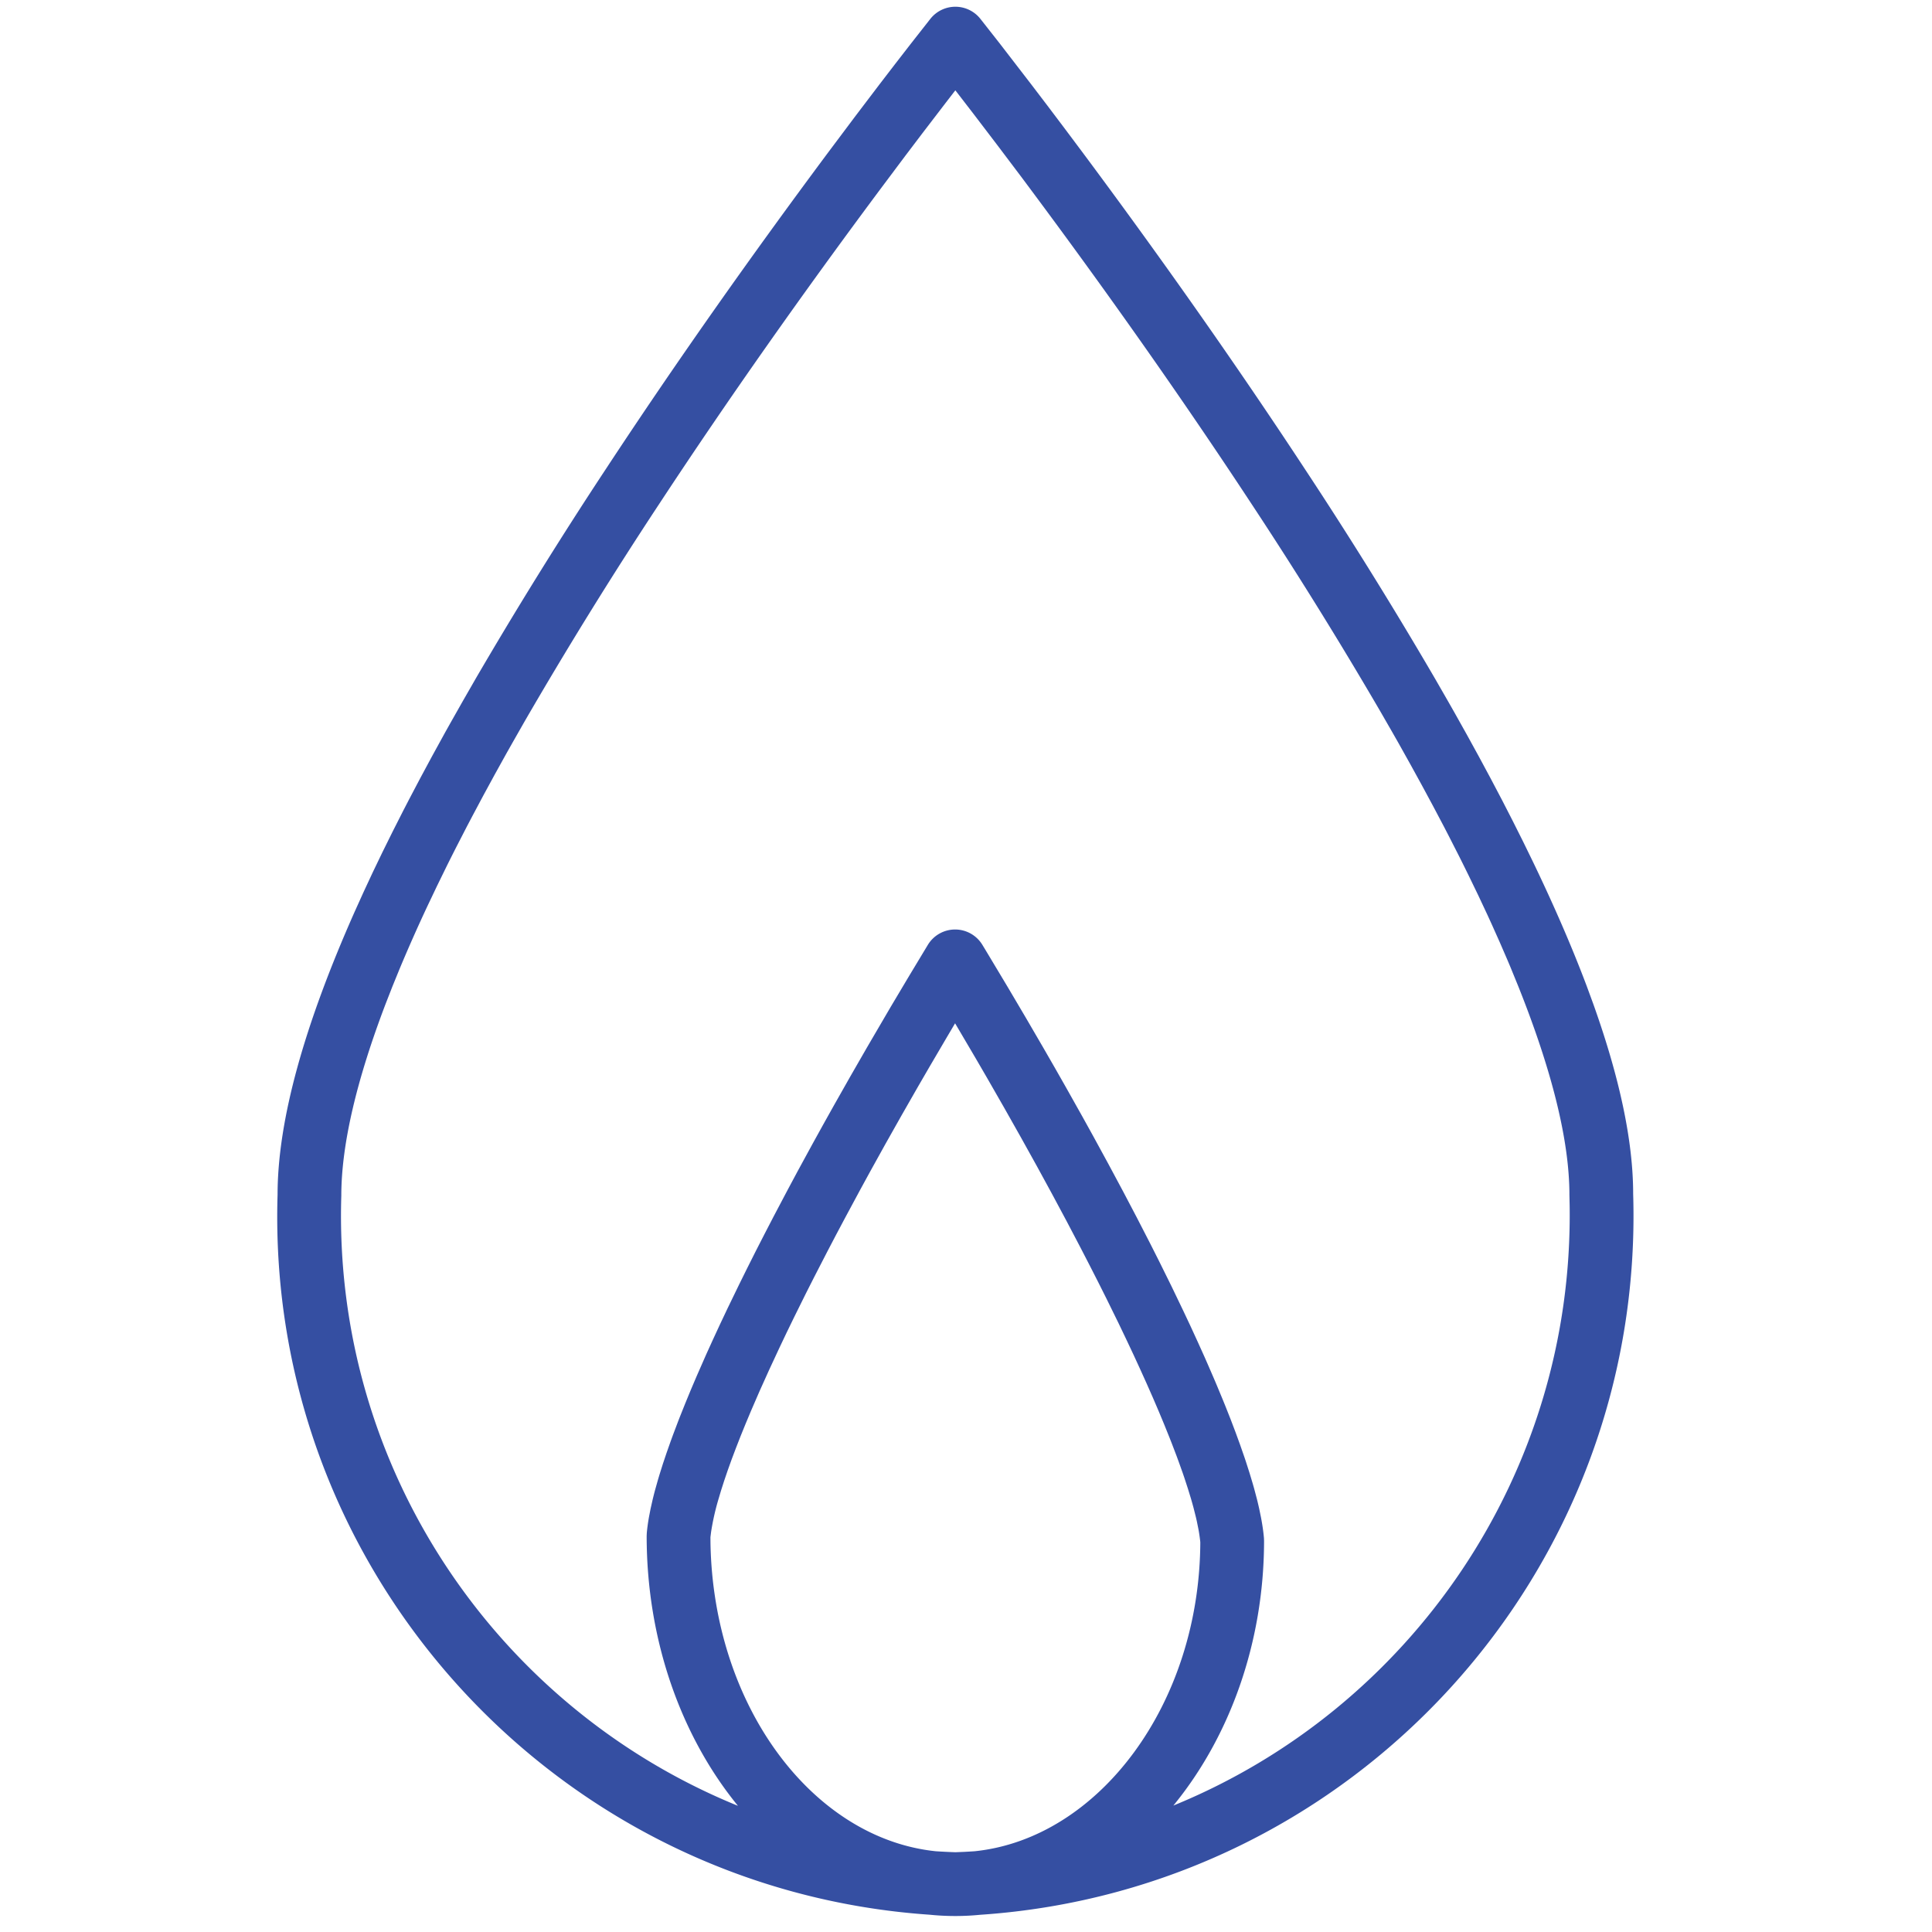 <svg xmlns="http://www.w3.org/2000/svg" viewBox="0 0 100 100"><path d="M48.16.97a1.65 1.65 0 012.58 0l.99 1.26 1.652 2.144.839 1.102.872 1.156.904 1.208c3.936 5.284 7.872 10.85 11.548 16.444A230.446 230.446 0 0174.262 35.1l.681 1.184.333.585.649 1.159.627 1.142.605 1.125.583 1.107.56 1.091.538 1.073.515 1.056c1.091 2.268 2.02 4.41 2.777 6.421l.337.919c1.354 3.788 2.065 7.083 2.065 9.832.606 19.571-14.41 36.01-33.8 37.315a13.053 13.053 0 01-2.608-.003c-19.37-1.327-34.362-17.754-33.757-37.261 0-3.88 1.395-8.81 3.993-14.66l.457-1.011.48-1.03.504-1.047.527-1.065.549-1.082.283-.547.583-1.108.605-1.125.627-1.142c.106-.192.214-.384.322-.577l.66-1.167.68-1.184a230.446 230.446 0 016.717-10.816c3.677-5.594 7.613-11.16 11.549-16.444l1.343-1.792 1.271-1.674.804-1.047.849-1.096zm1.275 51.996l-.427.723-.904 1.541-.588 1.014-.858 1.5-.83 1.472-.8 1.443-.516.945-.748 1.39-.482.907-.466.891-.672 1.305-.43.849-.613 1.238-.39.802-.372.783-.528 1.135-.49 1.087-.45 1.038-.278.664-.26.64-.24.615-.223.59-.203.566-.184.54-.164.512-.144.485a12.784 12.784 0 00-.37 1.658l-.033.267.002.281c.14 8.494 5.316 15.32 11.67 15.974.353.023.707.04 1.062.052h-.034.005l-.028-.002.488-.02c.168-.009.334-.019.5-.03 6.425-.655 11.685-7.619 11.691-16.072l-.001.076-.01-.099a8.532 8.532 0 00-.085-.568l-.084-.416a14.174 14.174 0 00-.05-.22l-.116-.46a20.755 20.755 0 00-.137-.49l-.158-.516-.178-.545a34.484 34.484 0 00-.096-.282l-.209-.584-.111-.302-.238-.623a54.269 54.269 0 00-.126-.32l-.266-.66-.285-.685-.303-.707-.322-.73-.34-.753-.356-.773-.375-.795-.39-.815-.619-1.26-.432-.862-.449-.881-.464-.899-.724-1.38-.758-1.415-.791-1.45-.822-1.48-.853-1.511-.882-1.539-.604-1.04-1.059-1.799zm.014-48.292l-.515.668-1.206 1.575-.848 1.119-1.33 1.776c-3.9 5.235-7.8 10.75-11.438 16.284a227.188 227.188 0 00-6.95 11.23l-.64 1.124-.314.556-.61 1.1-.59 1.085-.568 1.067-.277.527-.536 1.041c-.175.345-.347.686-.515 1.025l-.492 1.006-.471.989a81.68 81.68 0 00-1.471 3.315l-.369.905-.346.885c-1.503 3.942-2.297 7.29-2.297 9.945-.438 14.165 8.125 26.525 20.53 31.573-2.926-3.58-4.725-8.538-4.725-13.975l.007-.146c.022-.25.059-.52.109-.807l.086-.444.106-.47c.039-.161.08-.327.126-.497l.147-.522.08-.27.176-.56.196-.583.214-.607.114-.312.243-.642c.041-.109.084-.219.128-.33l.27-.675.287-.697.306-.718.49-1.116.35-.77.365-.788.382-.808.604-1.246.422-.853.437-.87.454-.887.468-.903.73-1.384.504-.942.784-1.439.54-.977.553-.99.854-1.508.883-1.536 1.22-2.087.948-1.592.972-1.613a1.65 1.65 0 012.822.001c.11.181.22.362.328.543l.968 1.615.941 1.593.914 1.57.594 1.032.58 1.02.847 1.508.548.989.795 1.458.764 1.426.731 1.392.698 1.357.446.884.64 1.295.603 1.255.383.813.365.795.35.776.167.38.323.746c.053.122.104.244.155.365l.297.715.142.349.27.682.251.66.233.639.214.615c.035.1.068.2.1.298l.186.58.166.555c.026.09.052.18.076.269l.137.518c.042.168.08.332.116.492l.096.467c.072.378.122.728.15 1.05l.006.144c-.004 5.3-1.793 10.168-4.695 13.705 12.23-4.993 20.718-17.102 20.512-31.066l-.012-.545c0-2.825-.915-6.464-2.643-10.785l-.369-.904a72.31 72.31 0 00-.193-.459l-.403-.932-.426-.952-.221-.482-.46-.98-.482-.996c-.164-.335-.332-.674-.503-1.015l-.526-1.033-.27-.522-.559-1.059-.579-1.075-.6-1.092-.62-1.109-.319-.56-.652-1.133a227.188 227.188 0 00-6.62-10.66C61.15 20.561 57.25 15.046 53.35 9.811l-.45-.605L51.59 7.47l-1.233-1.617-.909-1.179z" fill="#354FA2" fill-rule="nonzero"/></svg>